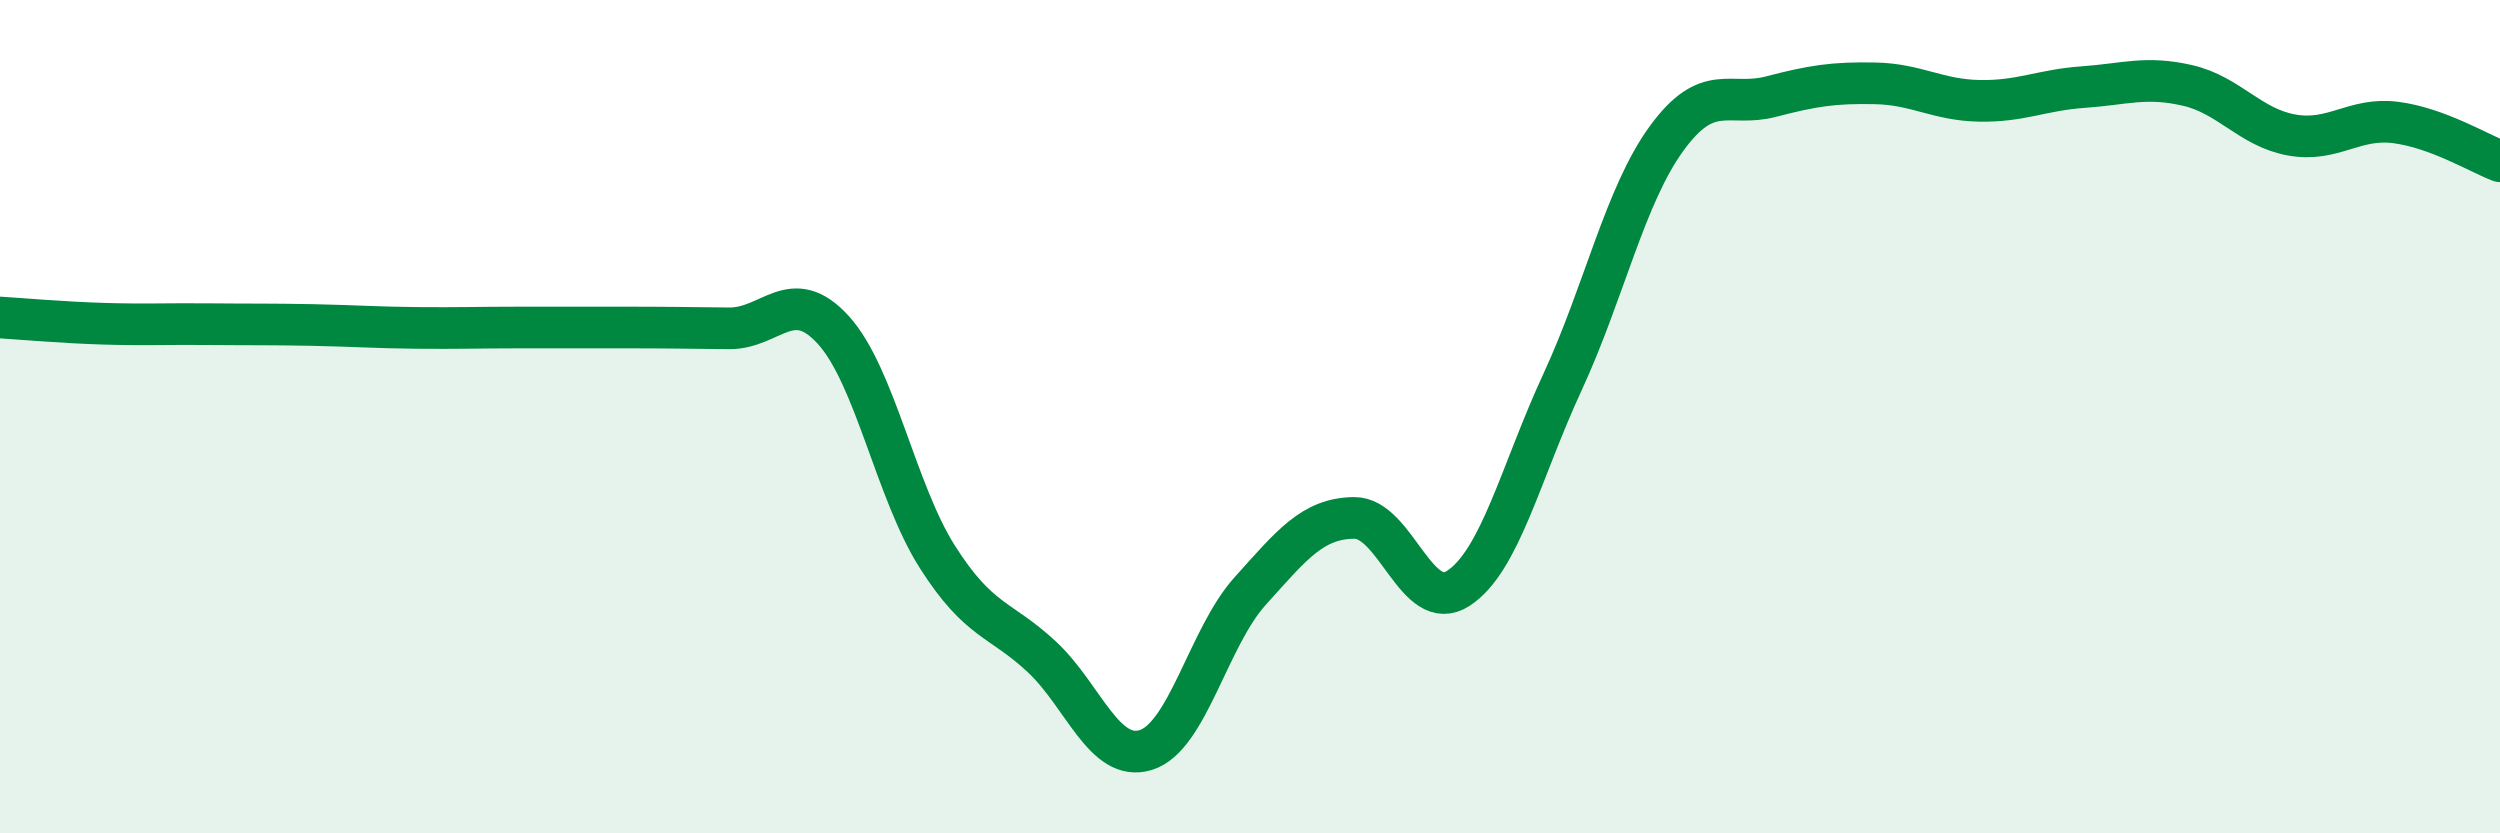 
    <svg width="60" height="20" viewBox="0 0 60 20" xmlns="http://www.w3.org/2000/svg">
      <path
        d="M 0,7.62 C 0.5,7.65 1.5,7.74 2.5,7.77 C 3.5,7.8 4,7.77 5,7.78 C 6,7.79 6.5,7.78 7.5,7.8 C 8.5,7.82 9,7.86 10,7.87 C 11,7.88 11.5,7.86 12.5,7.86 C 13.5,7.86 14,7.86 15,7.86 C 16,7.86 16.5,7.87 17.5,7.88 C 18.5,7.89 19,6.82 20,7.92 C 21,9.02 21.5,11.8 22.5,13.37 C 23.5,14.94 24,14.83 25,15.76 C 26,16.69 26.5,18.31 27.5,18 C 28.5,17.69 29,15.3 30,14.19 C 31,13.08 31.5,12.44 32.5,12.43 C 33.5,12.42 34,14.77 35,14.12 C 36,13.47 36.5,11.33 37.5,9.17 C 38.5,7.01 39,4.69 40,3.32 C 41,1.95 41.5,2.58 42.5,2.32 C 43.5,2.06 44,1.98 45,2 C 46,2.02 46.5,2.4 47.5,2.42 C 48.5,2.44 49,2.16 50,2.09 C 51,2.02 51.5,1.82 52.5,2.05 C 53.5,2.28 54,3.06 55,3.24 C 56,3.42 56.5,2.81 57.5,2.94 C 58.5,3.07 59.5,3.68 60,3.87L60 20L0 20Z"
        fill="#008740"
        opacity="0.1"
        stroke-linecap="round"
        stroke-linejoin="round"
      />
      <path
        d="M 0,7.62 C 0.5,7.65 1.5,7.74 2.5,7.77 C 3.5,7.8 4,7.77 5,7.78 C 6,7.79 6.5,7.78 7.5,7.8 C 8.5,7.82 9,7.86 10,7.87 C 11,7.88 11.5,7.86 12.5,7.86 C 13.5,7.86 14,7.86 15,7.86 C 16,7.86 16.5,7.87 17.5,7.88 C 18.5,7.89 19,6.82 20,7.92 C 21,9.02 21.5,11.8 22.5,13.37 C 23.5,14.94 24,14.83 25,15.76 C 26,16.69 26.5,18.31 27.5,18 C 28.5,17.69 29,15.3 30,14.19 C 31,13.08 31.5,12.44 32.5,12.43 C 33.5,12.42 34,14.77 35,14.12 C 36,13.47 36.5,11.33 37.5,9.17 C 38.5,7.01 39,4.69 40,3.32 C 41,1.95 41.5,2.58 42.5,2.32 C 43.5,2.06 44,1.98 45,2 C 46,2.02 46.5,2.4 47.5,2.42 C 48.5,2.44 49,2.16 50,2.09 C 51,2.02 51.5,1.82 52.5,2.05 C 53.5,2.28 54,3.06 55,3.24 C 56,3.42 56.5,2.81 57.5,2.94 C 58.5,3.07 59.5,3.68 60,3.87"
        stroke="#008740"
        stroke-width="1"
        fill="none"
        stroke-linecap="round"
        stroke-linejoin="round"
      />
    </svg>
  